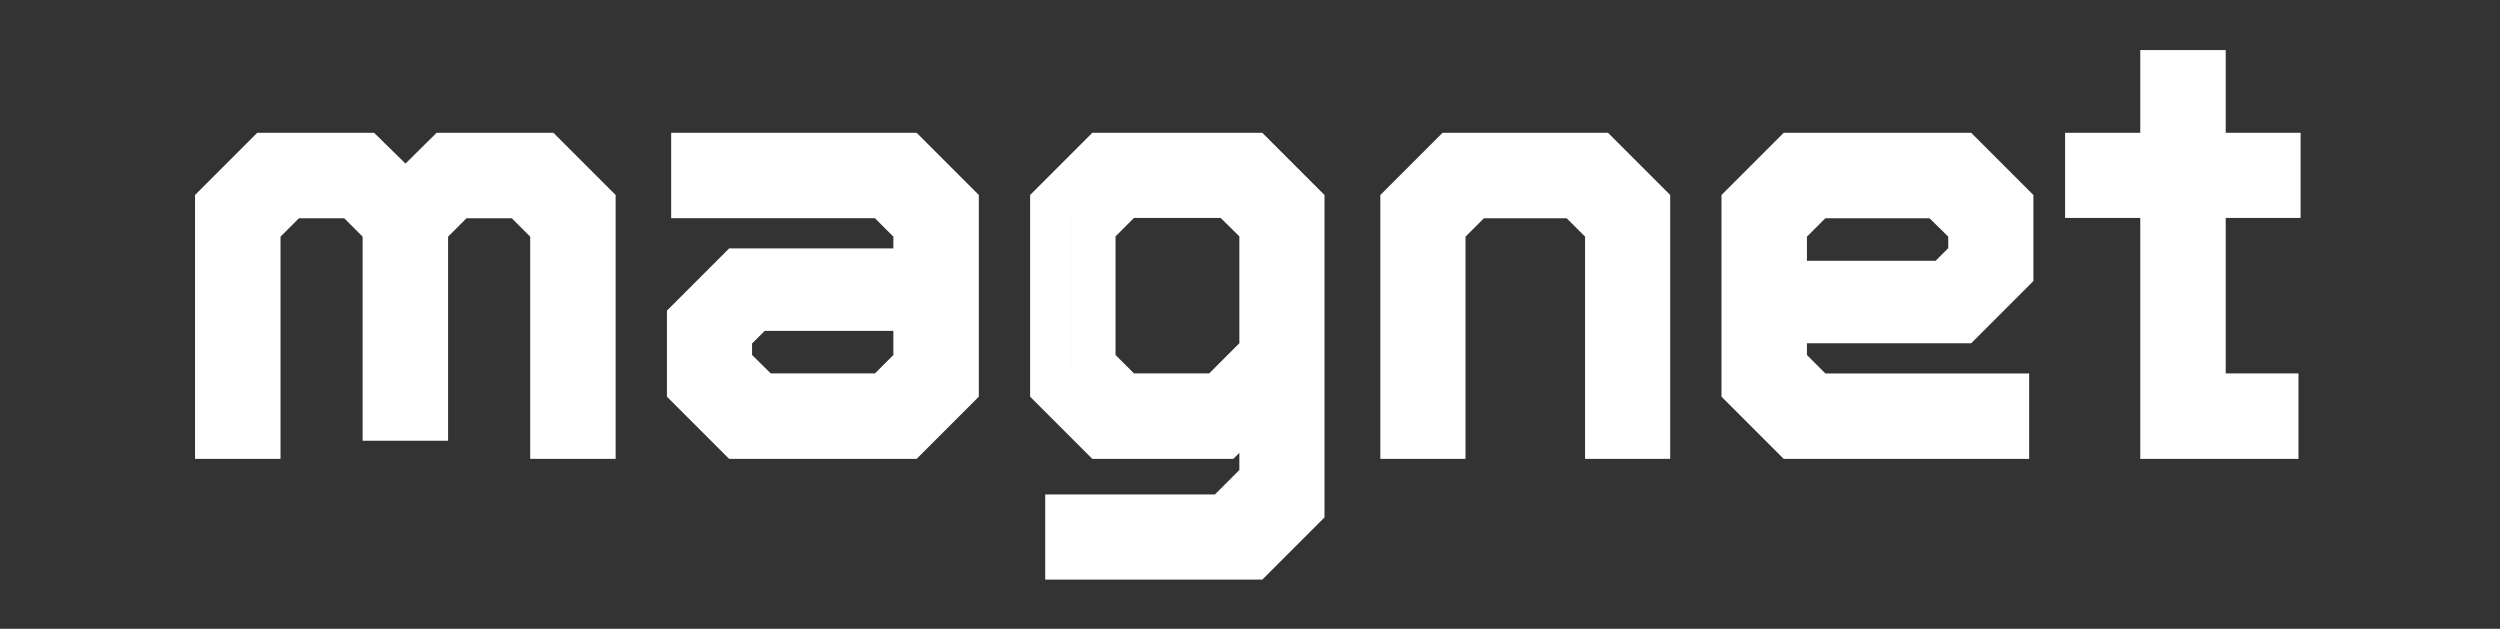 <svg viewBox="0 0 1569.14 394.65" xmlns="http://www.w3.org/2000/svg" data-name="Layer 1" id="Layer_1">
  <rect x="0" y="0" width="1569.14" height="394.65" fill="#333333" stroke="none"/>
  <path fill="#fff" d="M0,304.65h0V108M6.07,110.48v188.1h.01,0"></path>
  <path fill="#fff" d="M795.36,394.65h-161.77.01M639.69,388.8h-.01s153.23,0,153.23,0"></path>
  <path fill="#fff" d="M1567.56,240.98v63.67M1569.14,61.65v63.45M1449.67,0h63.67M1507.28,6.08h-51.53M1563.08,119.03v-51.3M1561.28,298.58v-51.3"></path>
  <g>
    <rect fill="none" height="405.13" width="1366" y="3.76" x="101.57"></rect>
    <path fill="#fff" d="M122.42,288.01V122.39l39.04-39.04h73.34l19.71,19.33,19.52-19.33h73.34l39.04,39.04v165.62h-53.63v-139.47l-11.56-11.56h-28.42l-11.56,11.56v128.1h-53.63v-128.1l-11.56-11.56h-28.42l-11.56,11.56v139.47h-53.63ZM148.76,261.1h-.19v-125.07l26.15-26.15h52.49l27.29,27.29v112.56h-.19v-112.56l27.48-27.29h52.49l26.15,26.15v125.07h-.19v-125.07l-25.96-26.15h-52.49l-27.29,27.29-27.29-27.29h-52.49l-25.96,26.15v125.07Z"></path>
    <path fill="#fff" d="M457.64,288.01l-39.04-39.04v-54.01l39.04-39.04h103.09v-7.39l-11.56-11.56h-127.91v-53.63h154.06l39.04,39.04v126.59l-39.04,39.04h-117.68ZM471.47,261.86h90.39l26.15-25.77v-100.81l-24.63-24.26h-118.44,118.44l24.63,24.26v47.38h-120.71l-20.09,20.09v35.25l24.26,23.88ZM471.47,261.86l-24.26-23.88v-35.25l20.09-20.09h120.71v53.44l-26.15,25.77h-90.39ZM483.79,234.38h65.38l11.56-11.56v-15.16h-80.73l-7.96,7.96v7.2l11.75,11.56Z"></path>
    <path fill="#fff" d="M656.04,363.81v-53.44h106.5l15.35-15.35v-10.8l-3.79,3.79h-88.5l-39.04-39.04v-126.59l39.04-39.04h106.69l39.04,39.04v202.39l-39.04,39.04h-136.25ZM776.37,337.28l29.18-31.46v-169.03l-26.15-26.91h-80.92l-25.77,25.77v96.27l28.99,29.18h65.57l38.28-36.38v81.11l-29.18,31.46h-96.46,96.46ZM701.71,261.1l-28.99-29.18v-96.27l25.77-25.77h80.92l26.15,26.91v87.93l-38.28,36.38h-65.57ZM711.75,234.38h47.19l18.95-18.95v-67.08l-11.75-11.56h-54.39l-11.56,11.56v74.47l11.56,11.56Z"></path>
    <path fill="#fff" d="M866.38,288.01V122.39l39.04-39.04h103.85l39.04,39.04v165.62h-53.44v-139.47l-11.56-11.56h-51.92l-11.56,11.56v139.47h-53.44ZM893.48,261.1h-.19v-123.17l28.05-28.05h73.34l27.67,27.67v123.55h-.19v-123.55l-27.48-27.67h-73.34l-27.86,28.05v123.17Z"></path>
    <path fill="#fff" d="M1237.23,83.35l39.04,39.04v54.01l-39.04,39.04h-103.09v7.39l11.56,11.56h127.91v53.63h-154.06l-39.04-39.04v-126.59l39.04-39.04h117.68ZM1223.4,109.5l24.26,23.88v35.25l-20.09,20.09h-120.71v-53.44l26.15-25.77h90.39ZM1223.4,109.5h-90.39l-26.15,25.77v100.81l24.63,24.26h118.44-118.44l-24.63-24.26v-47.38h120.71l20.09-20.09v-35.25l-24.26-23.88ZM1211.08,136.98h-65.38l-11.56,11.56v15.16h80.73l7.96-7.96v-7.2l-11.75-11.56Z"></path>
    <path fill="#fff" d="M1343.35,288.01v-151.22h-47.19v-53.44h47.19V31.43h53.63v51.92h47v53.44h-47v97.59h45.67v53.63h-99.3ZM1370.26,260.91h48.89v.19h-48.89V109.5h49.84v.19h-49.84v-54.58,54.39h-50.03v-.19h50.03v151.6Z"></path>
  </g>
</svg>